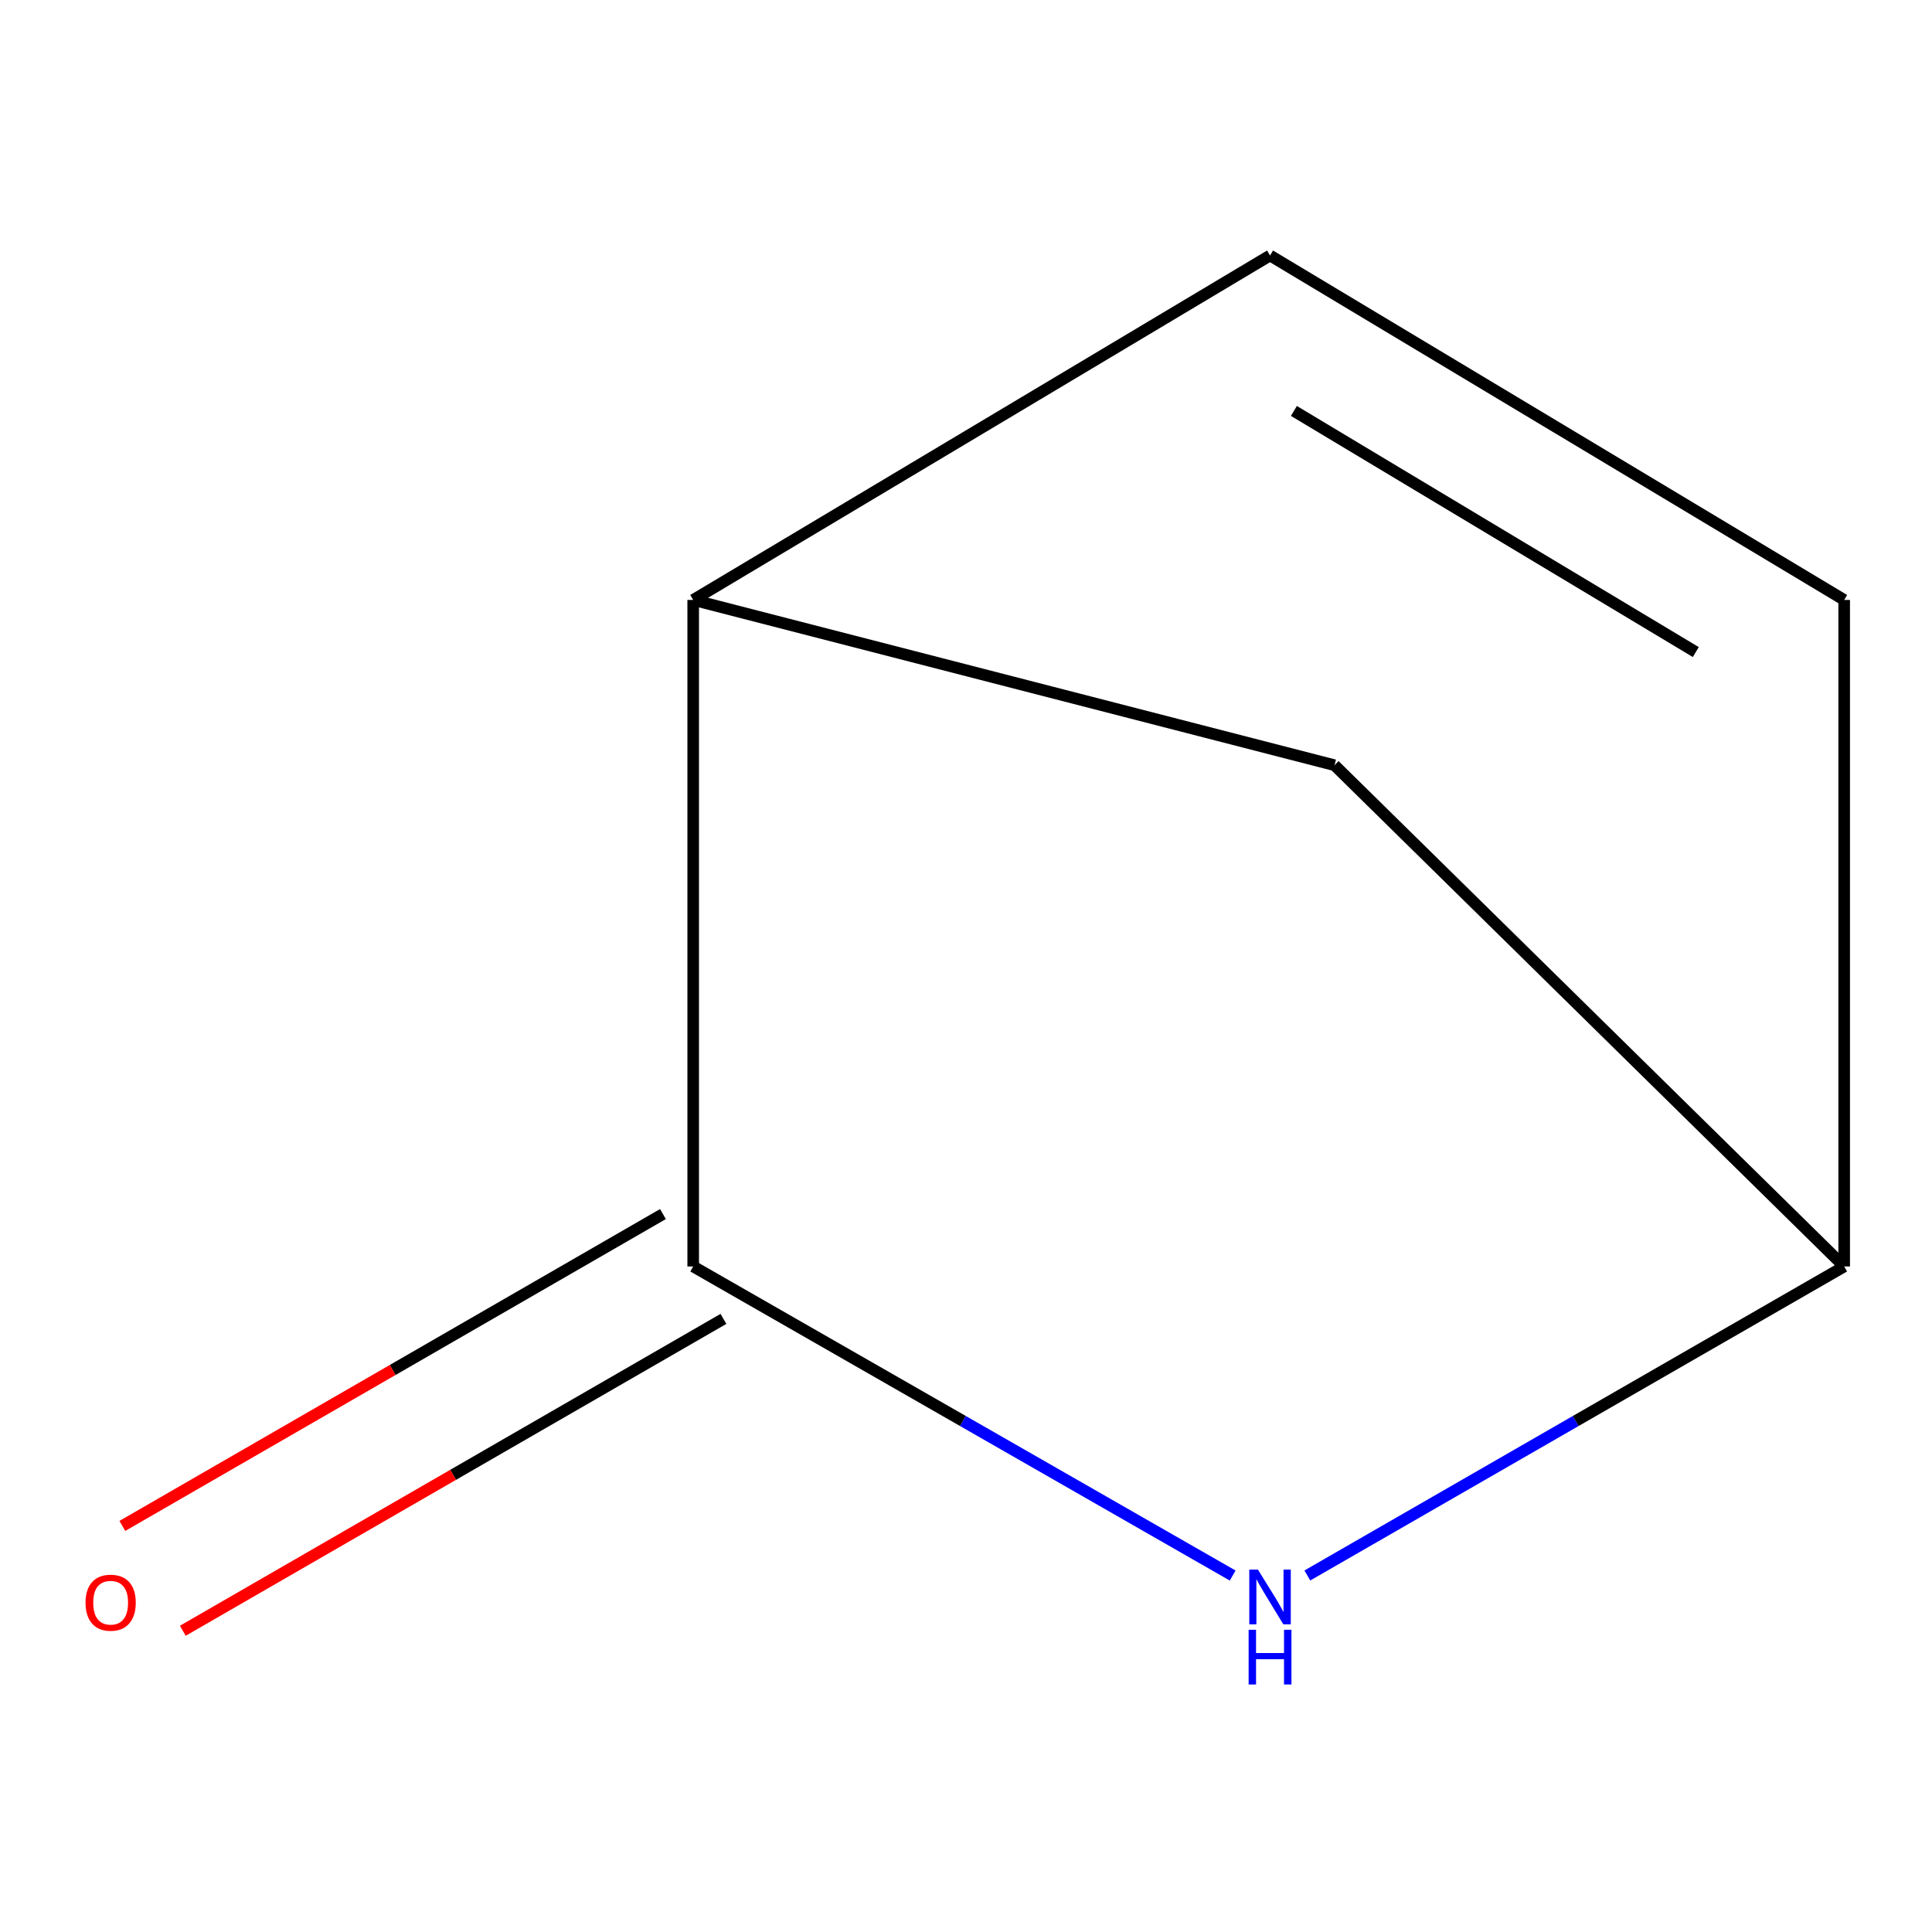 <?xml version='1.0' encoding='iso-8859-1'?>
<svg version='1.1' baseProfile='full'
              xmlns='http://www.w3.org/2000/svg'
                      xmlns:rdkit='http://www.rdkit.org/xml'
                      xmlns:xlink='http://www.w3.org/1999/xlink'
                  xml:space='preserve'
width='1000px' height='1000px' viewBox='0 0 1000 1000'>
<!-- END OF HEADER -->
<rect style='opacity:1.0;fill:#FFFFFF;stroke:none' width='1000' height='1000' x='0' y='0'> </rect>
<path class='bond-0' d='M 358.798,655.524 L 498.412,735.511' style='fill:none;fill-rule:evenodd;stroke:#000000;stroke-width:6px;stroke-linecap:butt;stroke-linejoin:miter;stroke-opacity:1' />
<path class='bond-0' d='M 498.412,735.511 L 638.026,815.497' style='fill:none;fill-rule:evenodd;stroke:#0000FF;stroke-width:6px;stroke-linecap:butt;stroke-linejoin:miter;stroke-opacity:1' />
<path class='bond-1' d='M 358.798,655.524 L 358.798,310.529' style='fill:none;fill-rule:evenodd;stroke:#000000;stroke-width:6px;stroke-linecap:butt;stroke-linejoin:miter;stroke-opacity:1' />
<path class='bond-5' d='M 343.147,628.393 L 203.235,709.104' style='fill:none;fill-rule:evenodd;stroke:#000000;stroke-width:6px;stroke-linecap:butt;stroke-linejoin:miter;stroke-opacity:1' />
<path class='bond-5' d='M 203.235,709.104 L 63.322,789.816' style='fill:none;fill-rule:evenodd;stroke:#FF0000;stroke-width:6px;stroke-linecap:butt;stroke-linejoin:miter;stroke-opacity:1' />
<path class='bond-5' d='M 374.45,682.656 L 234.537,763.367' style='fill:none;fill-rule:evenodd;stroke:#000000;stroke-width:6px;stroke-linecap:butt;stroke-linejoin:miter;stroke-opacity:1' />
<path class='bond-5' d='M 234.537,763.367 L 94.625,844.079' style='fill:none;fill-rule:evenodd;stroke:#FF0000;stroke-width:6px;stroke-linecap:butt;stroke-linejoin:miter;stroke-opacity:1' />
<path class='bond-3' d='M 676.68,815.462 L 815.613,735.493' style='fill:none;fill-rule:evenodd;stroke:#0000FF;stroke-width:6px;stroke-linecap:butt;stroke-linejoin:miter;stroke-opacity:1' />
<path class='bond-3' d='M 815.613,735.493 L 954.545,655.524' style='fill:none;fill-rule:evenodd;stroke:#000000;stroke-width:6px;stroke-linecap:butt;stroke-linejoin:miter;stroke-opacity:1' />
<path class='bond-2' d='M 358.798,310.529 L 657.368,132.236' style='fill:none;fill-rule:evenodd;stroke:#000000;stroke-width:6px;stroke-linecap:butt;stroke-linejoin:miter;stroke-opacity:1' />
<path class='bond-6' d='M 358.798,310.529 L 690.743,396.073' style='fill:none;fill-rule:evenodd;stroke:#000000;stroke-width:6px;stroke-linecap:butt;stroke-linejoin:miter;stroke-opacity:1' />
<path class='bond-4' d='M 657.368,132.236 L 954.545,310.529' style='fill:none;fill-rule:evenodd;stroke:#000000;stroke-width:6px;stroke-linecap:butt;stroke-linejoin:miter;stroke-opacity:1' />
<path class='bond-4' d='M 669.716,212.698 L 877.74,337.503' style='fill:none;fill-rule:evenodd;stroke:#000000;stroke-width:6px;stroke-linecap:butt;stroke-linejoin:miter;stroke-opacity:1' />
<path class='bond-7' d='M 954.545,655.524 L 690.743,396.073' style='fill:none;fill-rule:evenodd;stroke:#000000;stroke-width:6px;stroke-linecap:butt;stroke-linejoin:miter;stroke-opacity:1' />
<path class='bond-8' d='M 954.545,655.524 L 954.545,310.529' style='fill:none;fill-rule:evenodd;stroke:#000000;stroke-width:6px;stroke-linecap:butt;stroke-linejoin:miter;stroke-opacity:1' />
<path  class='atom-1' d='M 651.108 812.418
L 660.388 827.418
Q 661.308 828.898, 662.788 831.578
Q 664.268 834.258, 664.348 834.418
L 664.348 812.418
L 668.108 812.418
L 668.108 840.738
L 664.228 840.738
L 654.268 824.338
Q 653.108 822.418, 651.868 820.218
Q 650.668 818.018, 650.308 817.338
L 650.308 840.738
L 646.628 840.738
L 646.628 812.418
L 651.108 812.418
' fill='#0000FF'/>
<path  class='atom-1' d='M 646.288 843.57
L 650.128 843.57
L 650.128 855.61
L 664.608 855.61
L 664.608 843.57
L 668.448 843.57
L 668.448 871.89
L 664.608 871.89
L 664.608 858.81
L 650.128 858.81
L 650.128 871.89
L 646.288 871.89
L 646.288 843.57
' fill='#0000FF'/>
<path  class='atom-6' d='M 44.271 829.547
Q 44.271 822.747, 47.631 818.947
Q 50.991 815.147, 57.271 815.147
Q 63.551 815.147, 66.911 818.947
Q 70.271 822.747, 70.271 829.547
Q 70.271 836.427, 66.871 840.347
Q 63.471 844.227, 57.271 844.227
Q 51.031 844.227, 47.631 840.347
Q 44.271 836.467, 44.271 829.547
M 57.271 841.027
Q 61.591 841.027, 63.911 838.147
Q 66.271 835.227, 66.271 829.547
Q 66.271 823.987, 63.911 821.187
Q 61.591 818.347, 57.271 818.347
Q 52.951 818.347, 50.591 821.147
Q 48.271 823.947, 48.271 829.547
Q 48.271 835.267, 50.591 838.147
Q 52.951 841.027, 57.271 841.027
' fill='#FF0000'/>
</svg>
